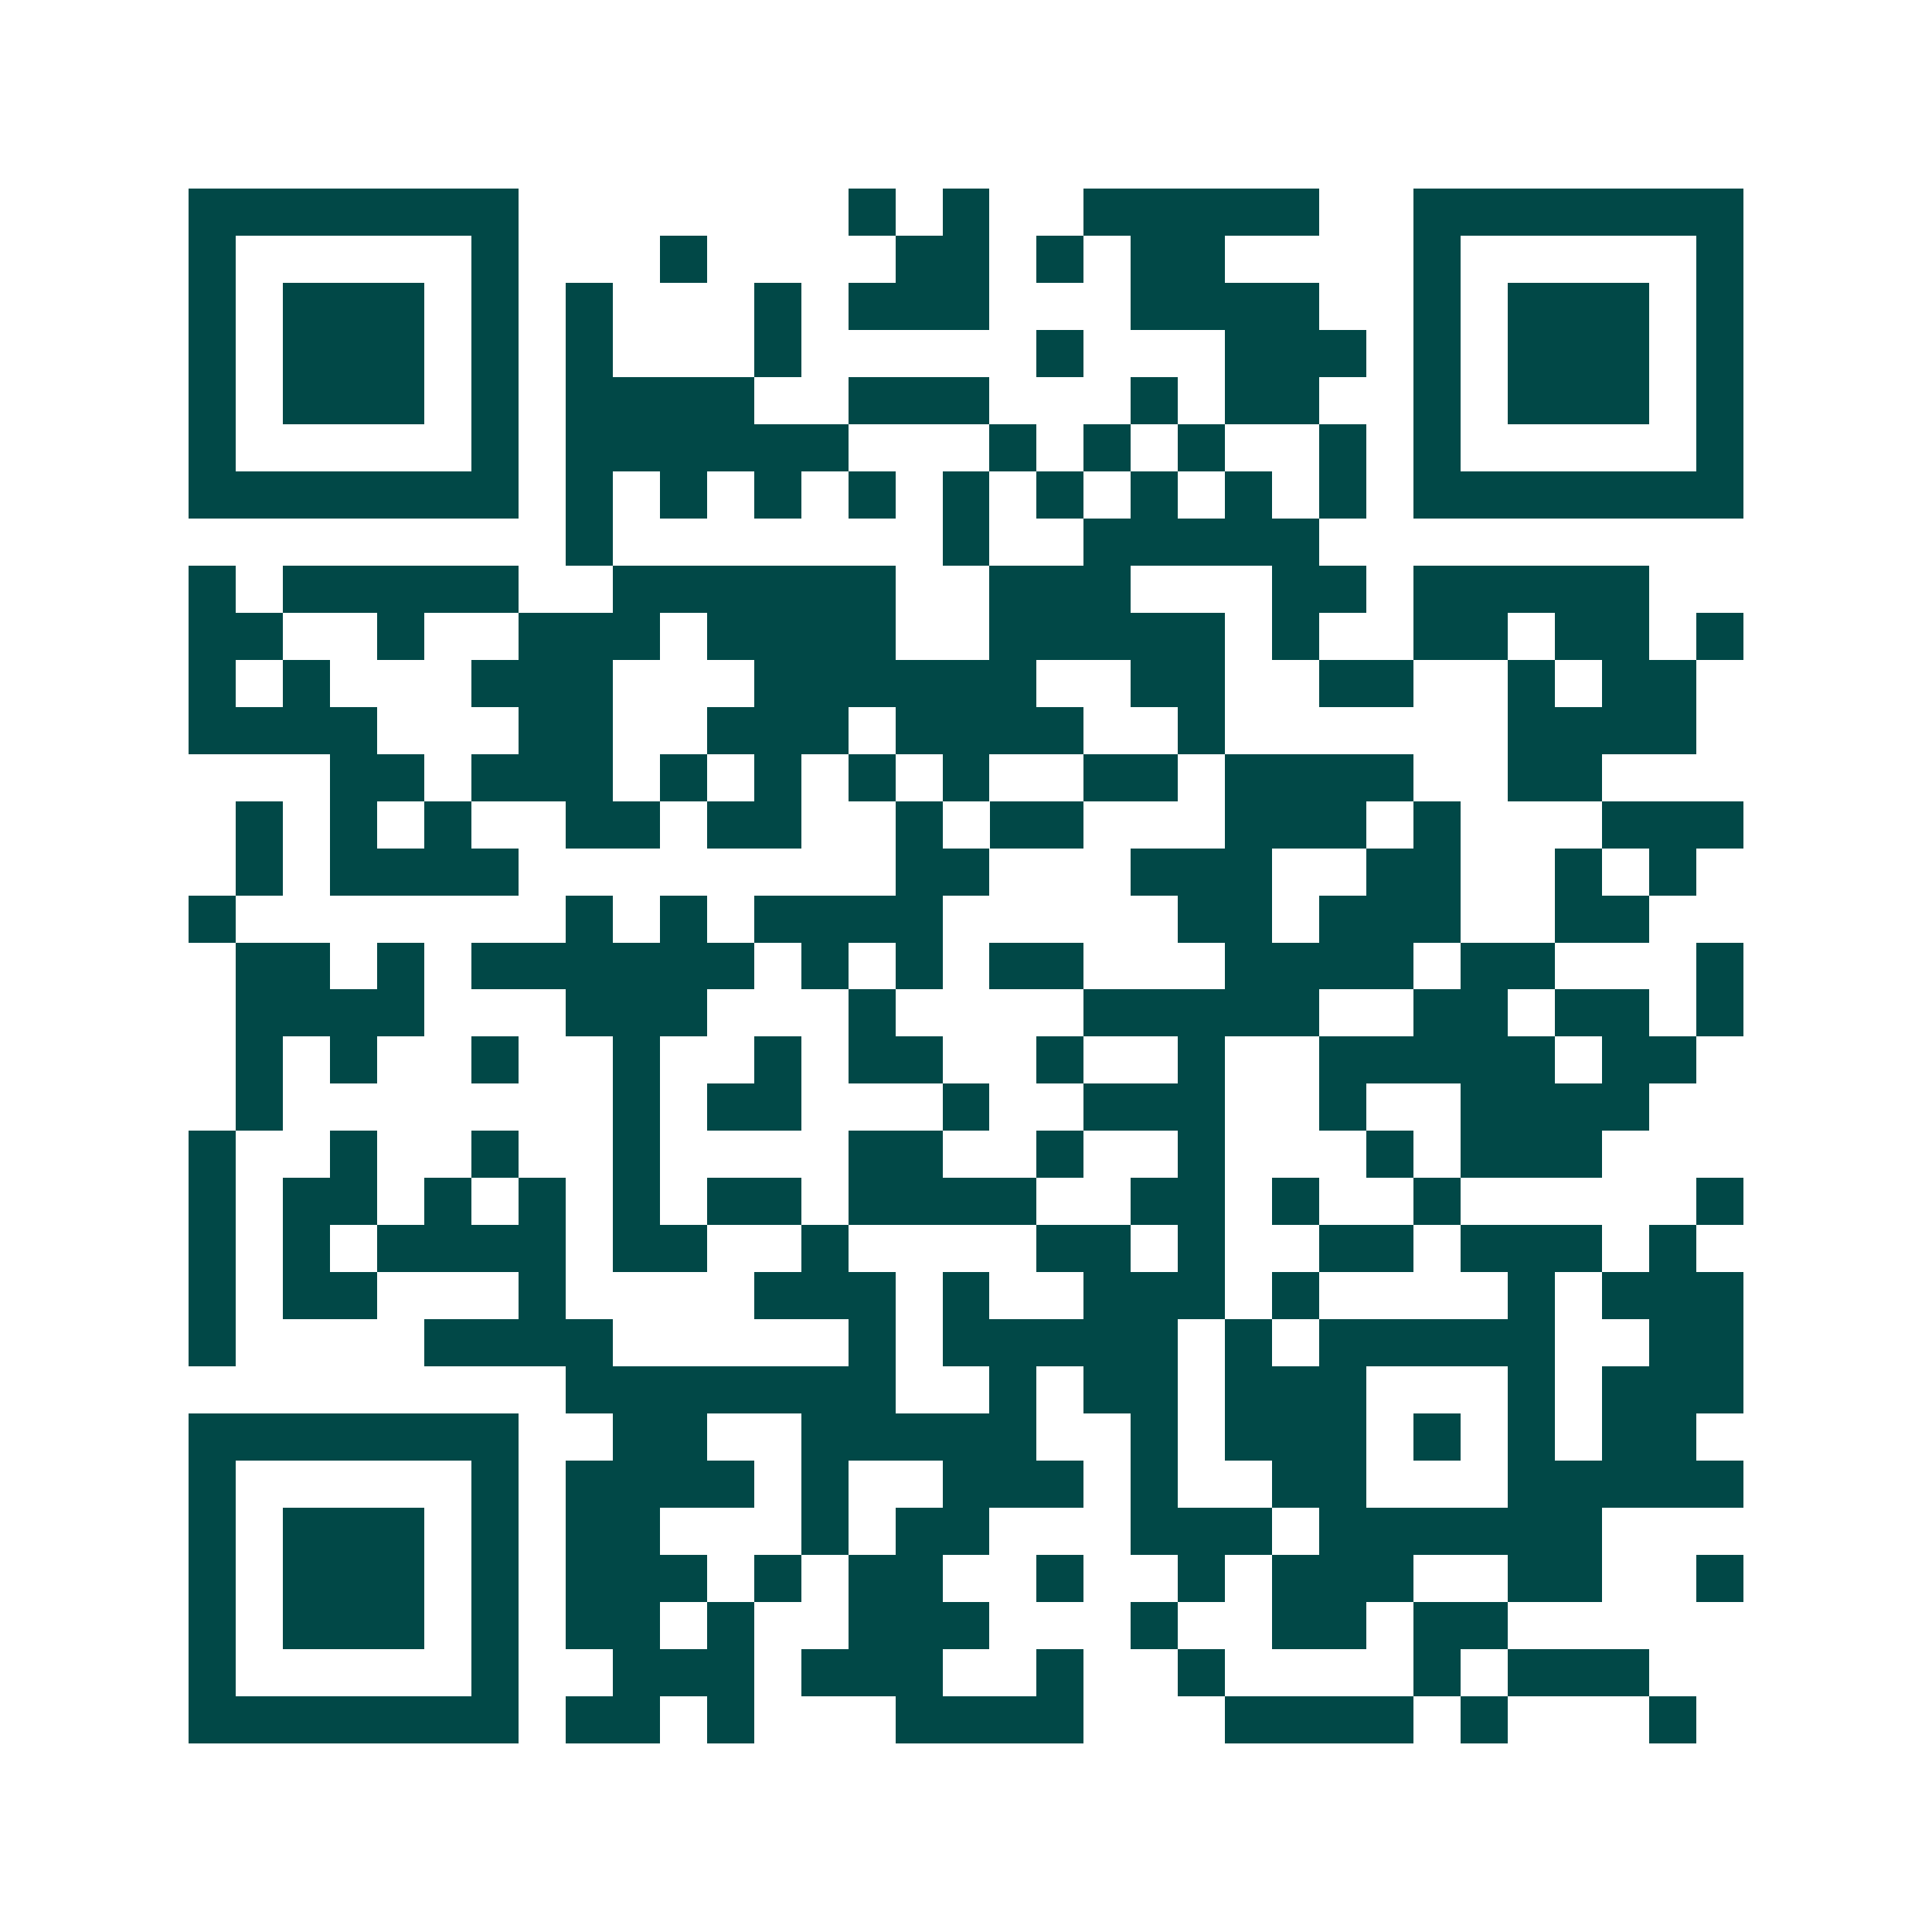 <svg xmlns="http://www.w3.org/2000/svg" width="200" height="200" viewBox="0 0 41 41" shape-rendering="crispEdges"><path fill="#ffffff" d="M0 0h41v41H0z"/><path stroke="#014847" d="M4 4.5h7m7 0h1m1 0h1m2 0h5m2 0h7M4 5.5h1m5 0h1m3 0h1m4 0h2m1 0h1m1 0h2m4 0h1m5 0h1M4 6.5h1m1 0h3m1 0h1m1 0h1m3 0h1m1 0h3m3 0h4m2 0h1m1 0h3m1 0h1M4 7.5h1m1 0h3m1 0h1m1 0h1m3 0h1m5 0h1m3 0h3m1 0h1m1 0h3m1 0h1M4 8.5h1m1 0h3m1 0h1m1 0h4m2 0h3m3 0h1m1 0h2m2 0h1m1 0h3m1 0h1M4 9.5h1m5 0h1m1 0h6m3 0h1m1 0h1m1 0h1m2 0h1m1 0h1m5 0h1M4 10.5h7m1 0h1m1 0h1m1 0h1m1 0h1m1 0h1m1 0h1m1 0h1m1 0h1m1 0h1m1 0h7M12 11.5h1m7 0h1m2 0h5M4 12.5h1m1 0h5m2 0h6m2 0h3m3 0h2m1 0h5M4 13.5h2m2 0h1m2 0h3m1 0h4m2 0h5m1 0h1m2 0h2m1 0h2m1 0h1M4 14.5h1m1 0h1m3 0h3m3 0h6m2 0h2m2 0h2m2 0h1m1 0h2M4 15.5h4m3 0h2m2 0h3m1 0h4m2 0h1m6 0h4M7 16.5h2m1 0h3m1 0h1m1 0h1m1 0h1m1 0h1m2 0h2m1 0h4m2 0h2M5 17.5h1m1 0h1m1 0h1m2 0h2m1 0h2m2 0h1m1 0h2m3 0h3m1 0h1m3 0h3M5 18.5h1m1 0h4m8 0h2m3 0h3m2 0h2m2 0h1m1 0h1M4 19.5h1m7 0h1m1 0h1m1 0h4m5 0h2m1 0h3m2 0h2M5 20.5h2m1 0h1m1 0h6m1 0h1m1 0h1m1 0h2m3 0h4m1 0h2m3 0h1M5 21.5h4m3 0h3m3 0h1m4 0h5m2 0h2m1 0h2m1 0h1M5 22.5h1m1 0h1m2 0h1m2 0h1m2 0h1m1 0h2m2 0h1m2 0h1m2 0h5m1 0h2M5 23.5h1m7 0h1m1 0h2m3 0h1m2 0h3m2 0h1m2 0h4M4 24.5h1m2 0h1m2 0h1m2 0h1m4 0h2m2 0h1m2 0h1m3 0h1m1 0h3M4 25.5h1m1 0h2m1 0h1m1 0h1m1 0h1m1 0h2m1 0h4m2 0h2m1 0h1m2 0h1m5 0h1M4 26.5h1m1 0h1m1 0h4m1 0h2m2 0h1m4 0h2m1 0h1m2 0h2m1 0h3m1 0h1M4 27.5h1m1 0h2m3 0h1m4 0h3m1 0h1m2 0h3m1 0h1m4 0h1m1 0h3M4 28.5h1m4 0h4m5 0h1m1 0h5m1 0h1m1 0h5m2 0h2M12 29.5h7m2 0h1m1 0h2m1 0h3m3 0h1m1 0h3M4 30.5h7m2 0h2m2 0h5m2 0h1m1 0h3m1 0h1m1 0h1m1 0h2M4 31.5h1m5 0h1m1 0h4m1 0h1m2 0h3m1 0h1m2 0h2m3 0h5M4 32.5h1m1 0h3m1 0h1m1 0h2m3 0h1m1 0h2m3 0h3m1 0h6M4 33.5h1m1 0h3m1 0h1m1 0h3m1 0h1m1 0h2m2 0h1m2 0h1m1 0h3m2 0h2m2 0h1M4 34.5h1m1 0h3m1 0h1m1 0h2m1 0h1m2 0h3m3 0h1m2 0h2m1 0h2M4 35.5h1m5 0h1m2 0h3m1 0h3m2 0h1m2 0h1m4 0h1m1 0h3M4 36.5h7m1 0h2m1 0h1m3 0h4m3 0h4m1 0h1m3 0h1"/></svg>
